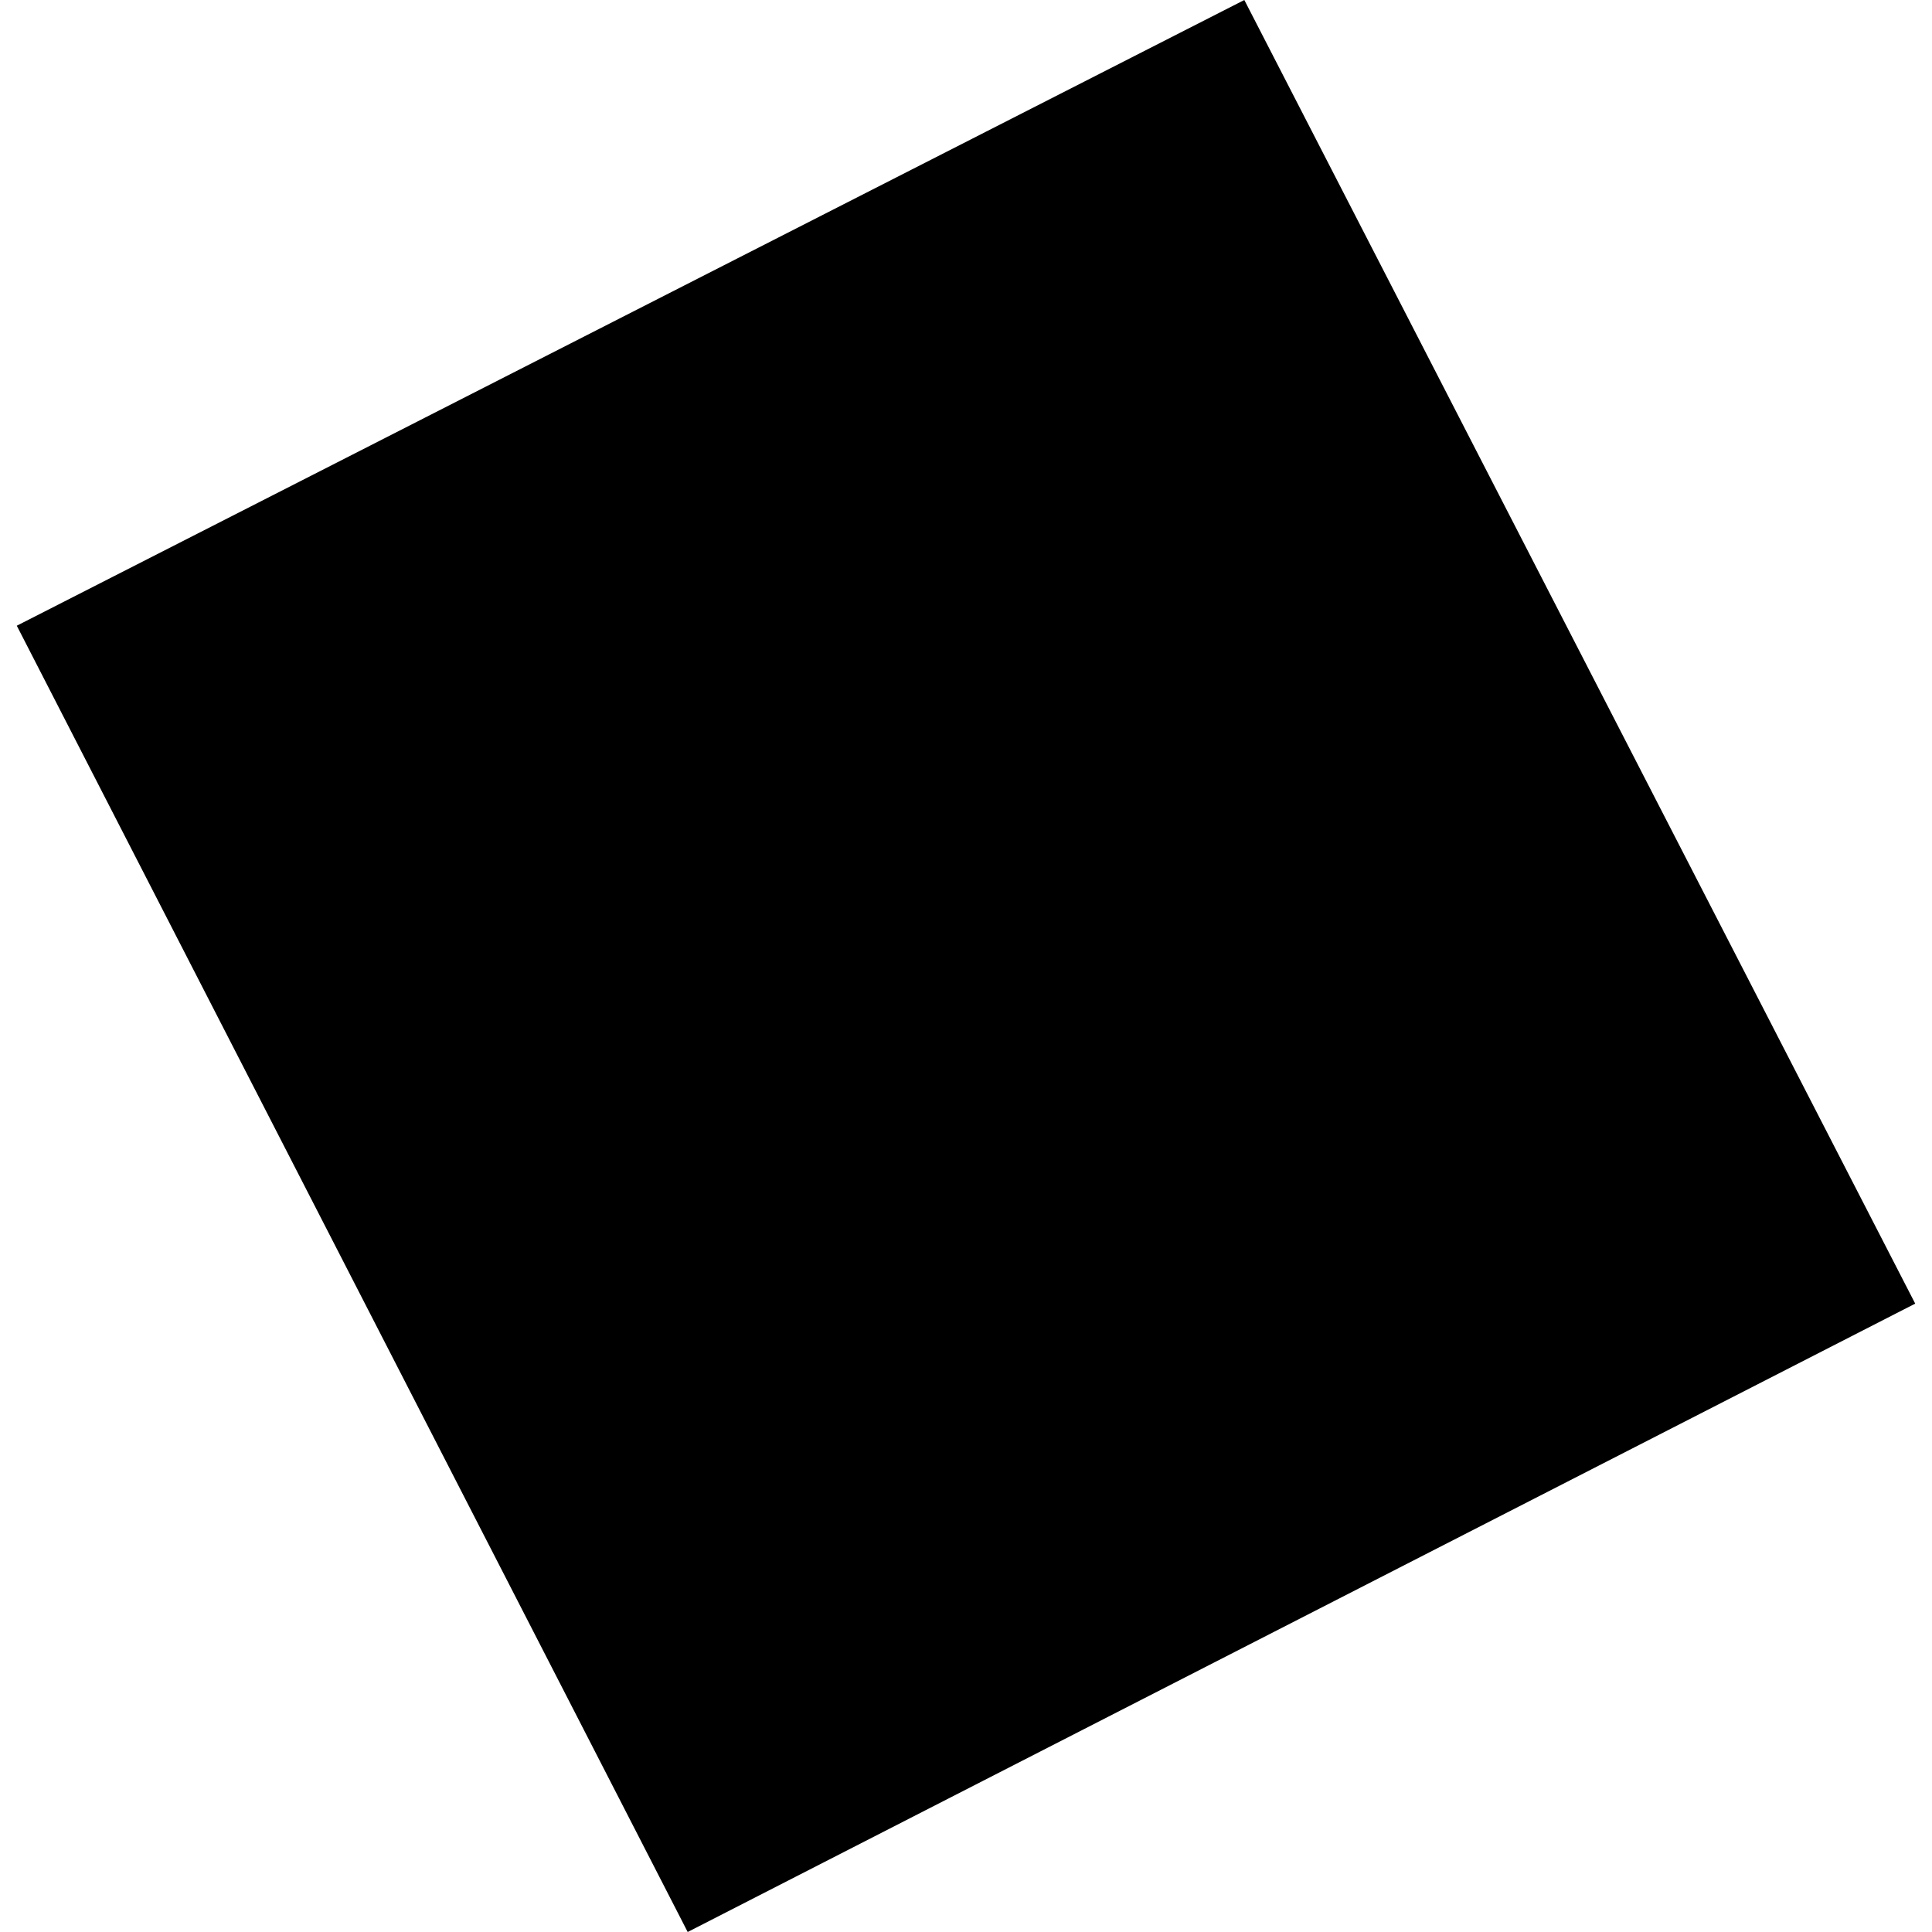 <?xml version="1.0" encoding="utf-8" standalone="no"?>
<!DOCTYPE svg PUBLIC "-//W3C//DTD SVG 1.1//EN"
  "http://www.w3.org/Graphics/SVG/1.1/DTD/svg11.dtd">
<!-- Created with matplotlib (https://matplotlib.org/) -->
<svg height="288pt" version="1.1" viewBox="0 0 288 288" width="288pt" xmlns="http://www.w3.org/2000/svg" xmlns:xlink="http://www.w3.org/1999/xlink">
 <defs>
  <style type="text/css">
*{stroke-linecap:butt;stroke-linejoin:round;}
  </style>
 </defs>
 <g id="figure_1">
  <g id="patch_1">
   <path d="M 0 288 
L 288 288 
L 288 0 
L 0 0 
z
" style="fill:none;opacity:0;"/>
  </g>
  <g id="axes_1">
   <g id="PatchCollection_1">
    <path clip-path="url(#p9d47777e3d)" d="M 2.503 93.275 
L 185.49 0 
L 285.497 194.329 
L 102.513 288 
L 2.503 93.275 
"/>
   </g>
  </g>
 </g>
 <defs>
  <clipPath id="p9d47777e3d">
   <rect height="288" width="282.995" x="2.503" y="0"/>
  </clipPath>
 </defs>
</svg>
